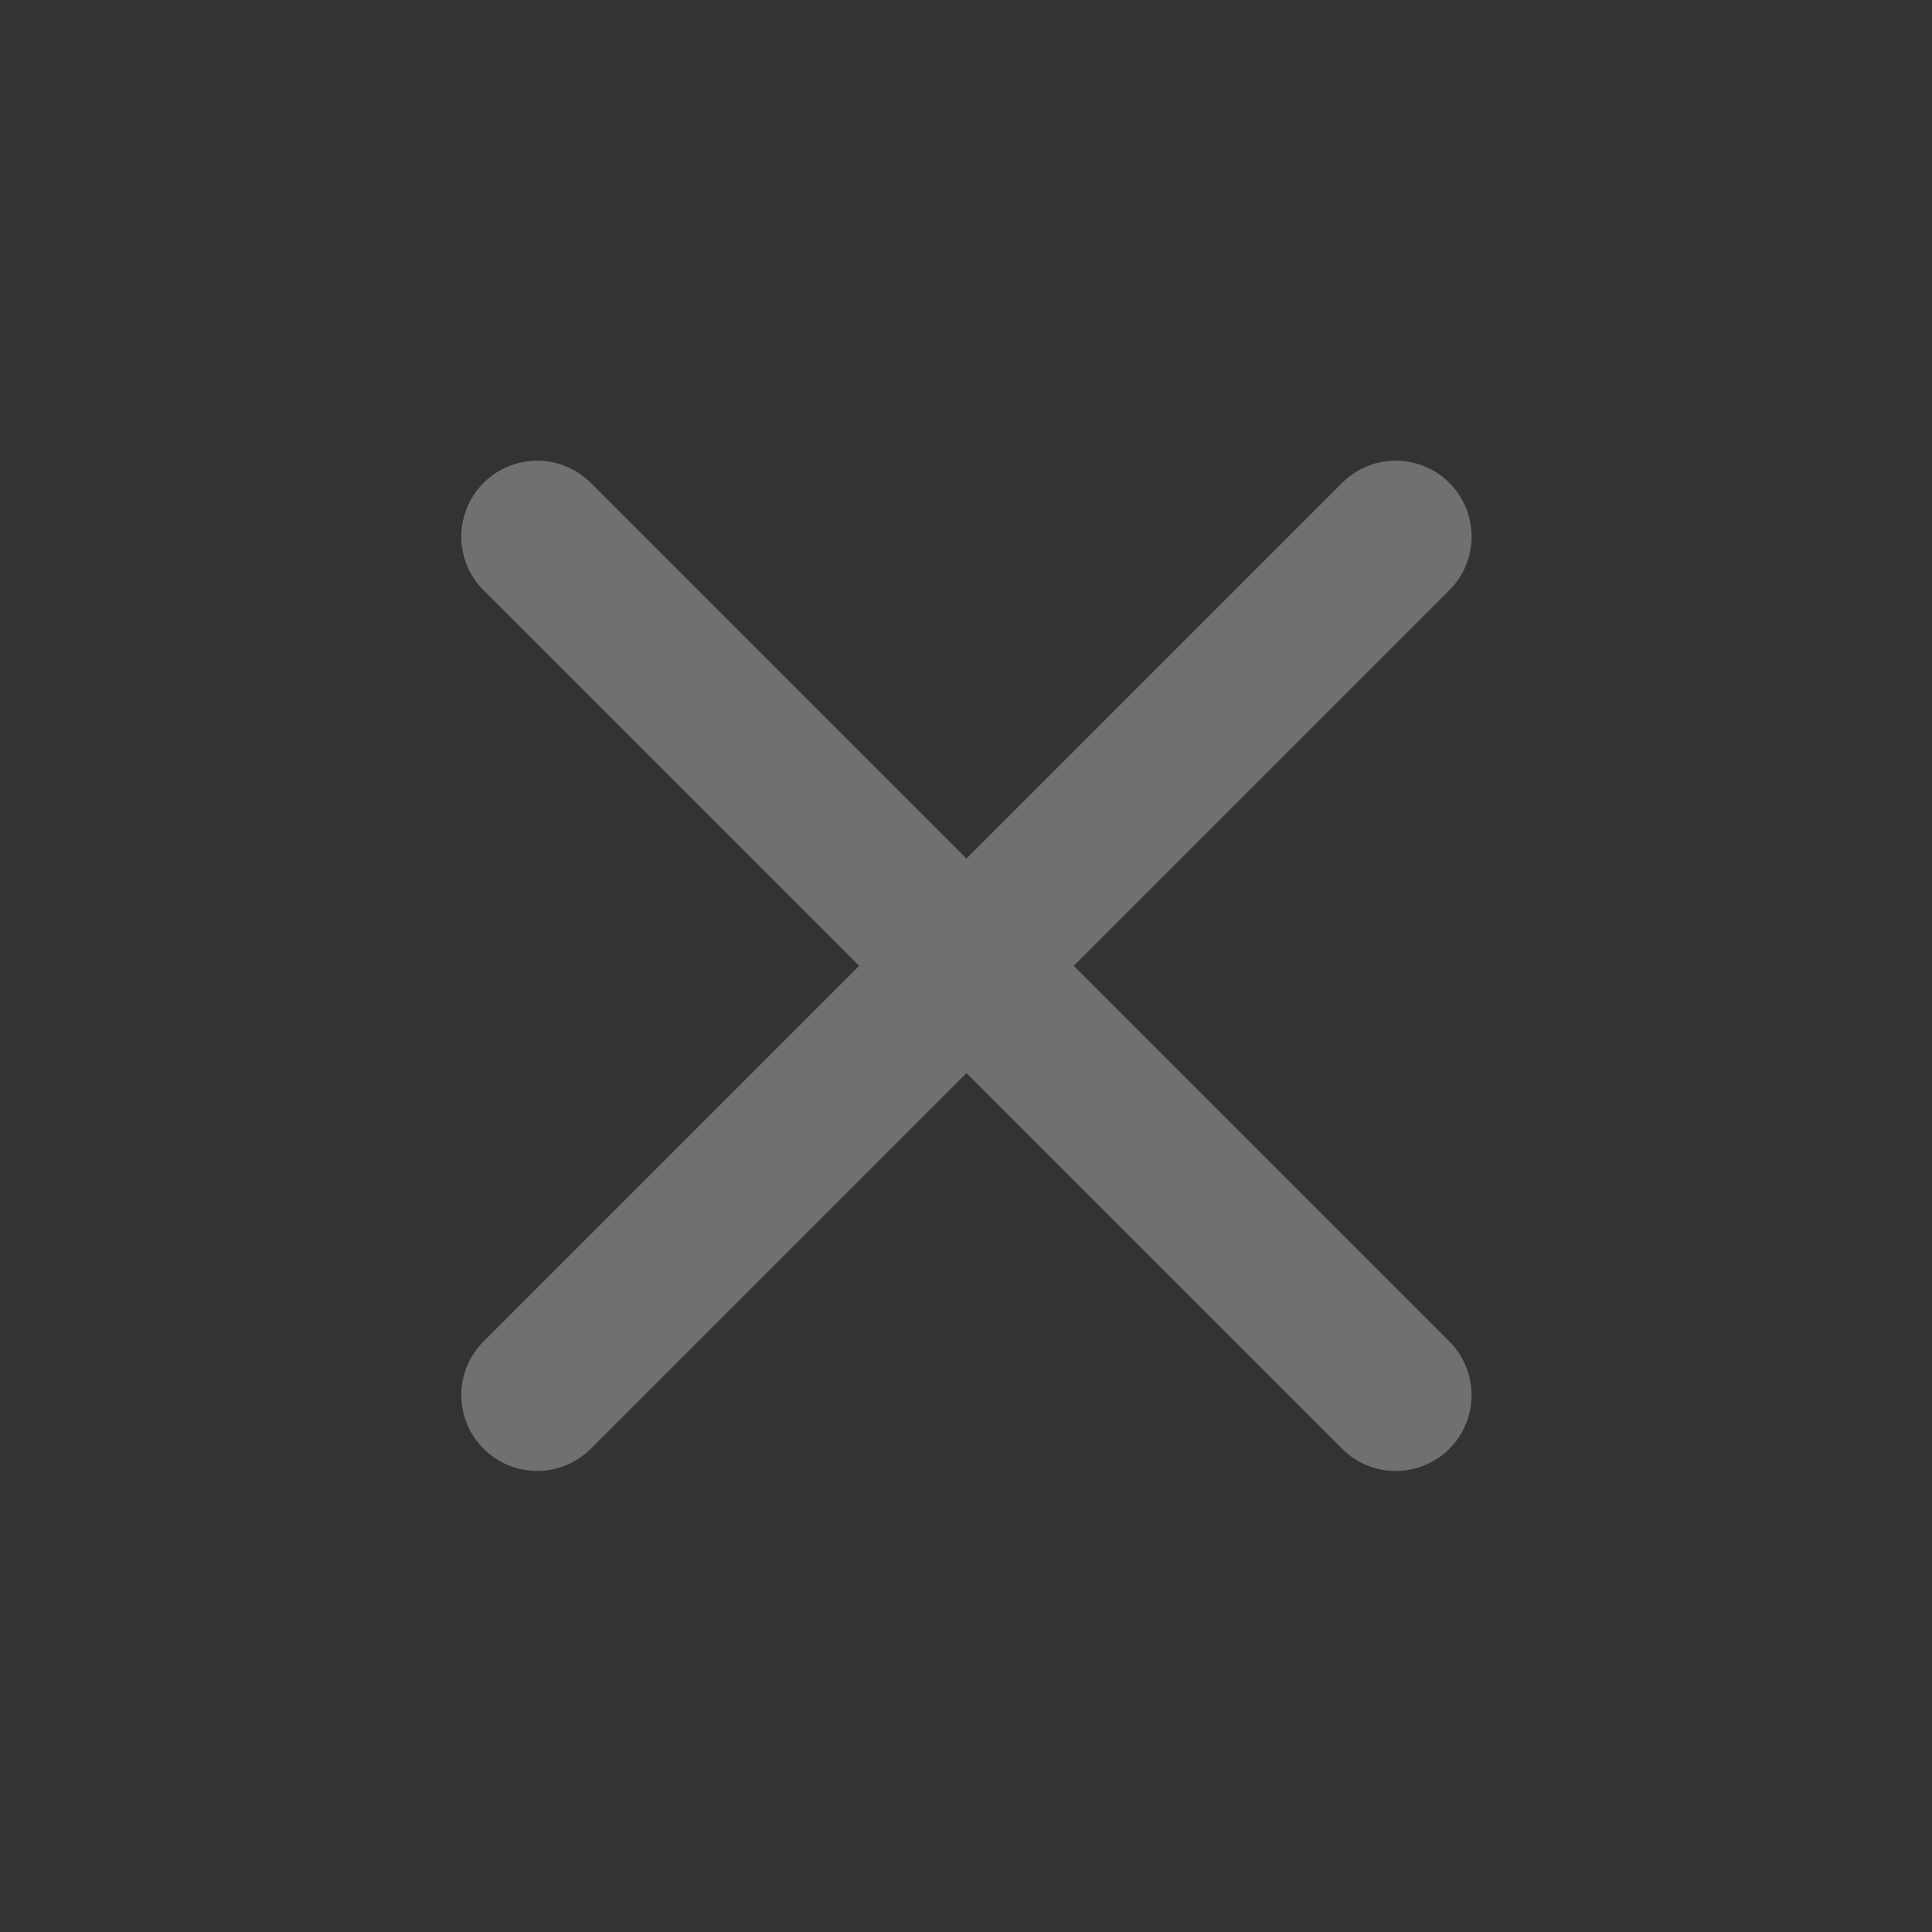 <svg xmlns="http://www.w3.org/2000/svg" xmlns:xlink="http://www.w3.org/1999/xlink" fill="none" version="1.1" width="24" height="24" viewBox="0 0 24 24"><rect x="0" y="0" width="24" height="24" fill="#333333" stroke="none"/><defs><clipPath id="master_svg0_4491_79899"><rect x="0" y="0" width="24" height="24" rx="0"/></clipPath></defs><g style="opacity:0.3;" clip-path="url(#master_svg0_4491_79899)"><g transform="matrix(-0.707,0.707,-0.707,-0.707,49.456,3.514)"><path d="M31.543,21.428L31.543,28.028Q31.543,28.121,31.561,28.212Q31.579,28.303,31.615,28.389Q31.65,28.475,31.702,28.552Q31.753,28.629,31.819,28.695Q31.885,28.76,31.962,28.812Q32.039,28.864,32.125,28.899Q32.211,28.935,32.302,28.953Q32.393,28.971,32.486,28.971Q32.578,28.971,32.669,28.953Q32.761,28.935,32.846,28.899Q32.932,28.864,33.009,28.812Q33.087,28.76,33.152,28.695Q33.218,28.629,33.269,28.552Q33.321,28.475,33.357,28.389Q33.392,28.303,33.41,28.212Q33.428,28.121,33.428,28.028L33.428,21.428L40.028,21.428Q40.12,21.428,40.211,21.41Q40.303,21.392,40.388,21.357Q40.474,21.321,40.551,21.27Q40.629,21.218,40.694,21.152Q40.76,21.087,40.811,21.009Q40.863,20.932,40.899,20.846Q40.934,20.761,40.952,20.67Q40.97,20.579,40.97,20.486Q40.97,20.393,40.952,20.302Q40.934,20.211,40.899,20.125Q40.863,20.039,40.811,19.962Q40.76,19.885,40.694,19.819Q40.629,19.753,40.551,19.702Q40.474,19.65,40.388,19.615Q40.303,19.579,40.211,19.561Q40.12,19.543,40.028,19.543L33.428,19.543L33.428,12.943Q33.428,12.85,33.41,12.759Q33.392,12.668,33.357,12.582Q33.321,12.497,33.269,12.419Q33.218,12.342,33.152,12.277Q33.087,12.211,33.009,12.159Q32.932,12.108,32.846,12.072Q32.761,12.037,32.669,12.018Q32.578,12,32.486,12Q32.393,12,32.302,12.018Q32.211,12.037,32.125,12.072Q32.039,12.108,31.962,12.159Q31.885,12.211,31.819,12.277Q31.753,12.342,31.702,12.419Q31.65,12.497,31.615,12.582Q31.579,12.668,31.561,12.759Q31.543,12.85,31.543,12.943L31.543,19.543L24.943,19.543Q24.85,19.543,24.759,19.561Q24.668,19.579,24.582,19.615Q24.496,19.65,24.419,19.702Q24.342,19.753,24.276,19.819Q24.21,19.885,24.159,19.962Q24.107,20.039,24.072,20.125Q24.036,20.211,24.018,20.302Q24,20.393,24,20.486Q24,20.579,24.018,20.67Q24.036,20.761,24.072,20.846Q24.107,20.932,24.159,21.009Q24.21,21.087,24.276,21.152Q24.342,21.218,24.419,21.27Q24.496,21.321,24.582,21.357Q24.668,21.392,24.759,21.41Q24.85,21.428,24.943,21.428L31.543,21.428Z" fill-rule="evenodd" fill="#FFFFFF" fill-opacity="1"/></g></g></svg>